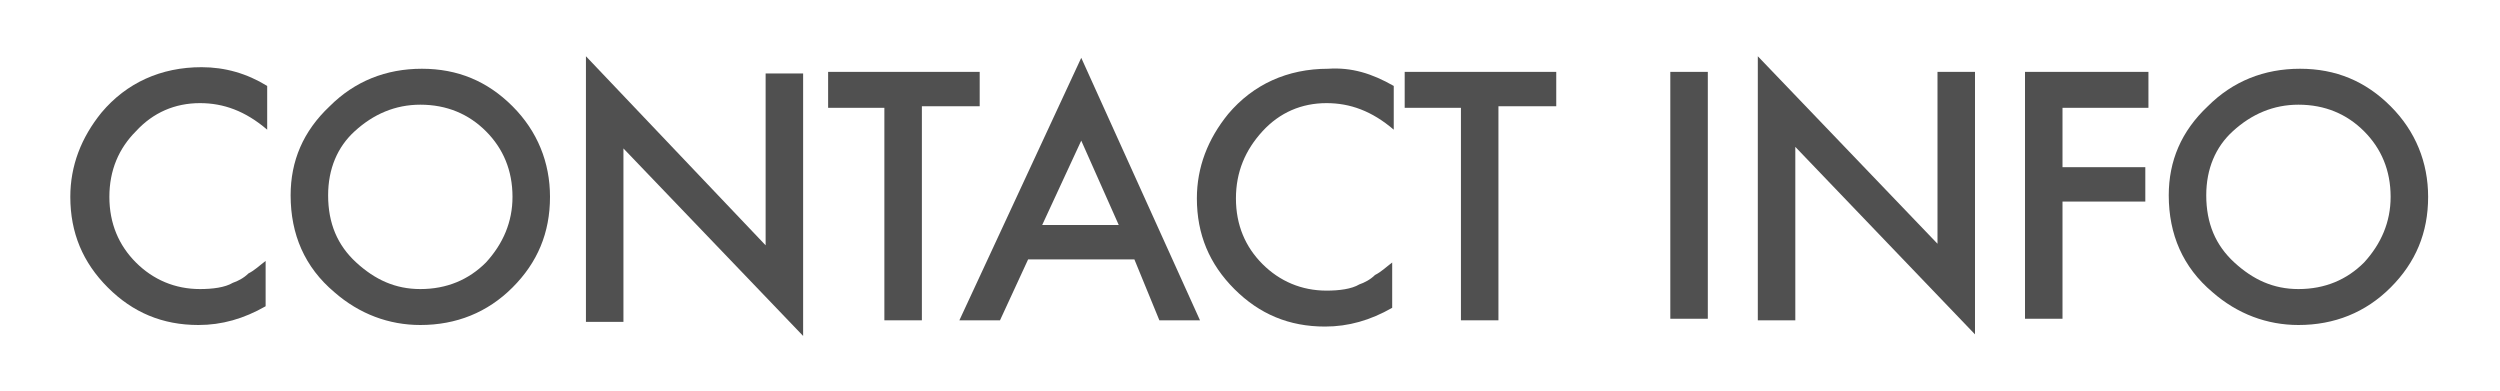 <?xml version="1.0" encoding="utf-8"?>
<!-- Generator: Adobe Illustrator 22.0.1, SVG Export Plug-In . SVG Version: 6.00 Build 0)  -->
<svg version="1.1" id="圖層_1" xmlns="http://www.w3.org/2000/svg" xmlns:xlink="http://www.w3.org/1999/xlink" x="0px" y="0px"
	 width="160px" height="25px" viewBox="0 0 160 25" style="enable-background:new 0 0 160 25;" xml:space="preserve">
<style type="text/css">
	.st0{fill:#505050;}
</style>
<g>
	<path class="st0" d="M17.1,5.5v2.8c-1.4-1.2-2.8-1.7-4.3-1.7c-1.6,0-3,0.6-4.1,1.8C7.6,9.5,7,10.9,7,12.6c0,1.7,0.6,3.1,1.7,4.2
		s2.5,1.7,4.1,1.7c0.8,0,1.6-0.1,2.1-0.4c0.3-0.1,0.7-0.3,1-0.6c0.4-0.2,0.7-0.5,1.1-0.8v2.9c-1.4,0.8-2.8,1.2-4.3,1.2
		c-2.3,0-4.2-0.8-5.8-2.4c-1.6-1.6-2.4-3.5-2.4-5.8c0-2,0.7-3.8,2-5.4c1.6-1.9,3.8-2.9,6.4-2.9C14.4,4.3,15.8,4.7,17.1,5.5z"/>
	<path class="st0" d="M18.6,12.5c0-2.2,0.8-4.1,2.5-5.7c1.6-1.6,3.6-2.4,5.9-2.4c2.3,0,4.2,0.8,5.8,2.4c1.6,1.6,2.4,3.6,2.4,5.8
		c0,2.3-0.8,4.2-2.4,5.8c-1.6,1.6-3.6,2.4-5.9,2.4c-2,0-3.9-0.7-5.5-2.1C19.5,17.1,18.6,15,18.6,12.5z M21,12.5
		c0,1.8,0.6,3.2,1.8,4.3c1.2,1.1,2.5,1.7,4.1,1.7c1.7,0,3.1-0.6,4.2-1.7c1.1-1.2,1.7-2.6,1.7-4.2c0-1.7-0.6-3.1-1.7-4.2
		c-1.1-1.1-2.5-1.7-4.2-1.7c-1.6,0-3,0.6-4.2,1.7C21.6,9.4,21,10.8,21,12.5z"/>
	<path class="st0" d="M37.5,20.5V3.6l11.5,12.1v-11h2.4v16.8l-11.5-12v11.1H37.5z"/>
	<path class="st0" d="M59,6.9v13.6h-2.4V6.9H53V4.6h9.7v2.2H59z"/>
	<path class="st0" d="M72.6,16.6h-6.8L64,20.5h-2.6l7.8-16.8l7.6,16.8h-2.6L72.6,16.6z M71.6,14.4L69.2,9l-2.5,5.4H71.6z"/>
	<path class="st0" d="M89.2,5.5v2.8c-1.4-1.2-2.8-1.7-4.3-1.7c-1.6,0-3,0.6-4.1,1.8c-1.1,1.2-1.7,2.6-1.7,4.3c0,1.7,0.6,3.1,1.7,4.2
		c1.1,1.1,2.5,1.7,4.1,1.7c0.8,0,1.6-0.1,2.1-0.4c0.3-0.1,0.7-0.3,1-0.6c0.4-0.2,0.7-0.5,1.1-0.8v2.9c-1.4,0.8-2.8,1.2-4.3,1.2
		c-2.3,0-4.2-0.8-5.8-2.4c-1.6-1.6-2.4-3.5-2.4-5.8c0-2,0.7-3.8,2-5.4c1.6-1.9,3.8-2.9,6.4-2.9C86.5,4.3,87.8,4.7,89.2,5.5z"/>
	<path class="st0" d="M95.9,6.9v13.6h-2.4V6.9h-3.6V4.6h9.7v2.2H95.9z"/>
	<path class="st0" d="M109.3,4.6v15.8h-2.4V4.6H109.3z"/>
	<path class="st0" d="M112.5,20.5V3.6L124,15.6v-11h2.4v16.8l-11.5-12v11.1H112.5z"/>
	<path class="st0" d="M137.5,6.9h-5.5v3.8h5.3v2.2h-5.3v7.5h-2.4V4.6h7.9V6.9z"/>
	<path class="st0" d="M138.8,12.5c0-2.2,0.8-4.1,2.5-5.7c1.6-1.6,3.6-2.4,5.9-2.4c2.3,0,4.2,0.8,5.8,2.4c1.6,1.6,2.4,3.6,2.4,5.8
		c0,2.3-0.8,4.2-2.4,5.8c-1.6,1.6-3.6,2.4-5.9,2.4c-2,0-3.9-0.7-5.5-2.1C139.7,17.1,138.8,15,138.8,12.5z M141.2,12.5
		c0,1.8,0.6,3.2,1.8,4.3c1.2,1.1,2.5,1.7,4.1,1.7c1.7,0,3.1-0.6,4.2-1.7c1.1-1.2,1.7-2.6,1.7-4.2c0-1.7-0.6-3.1-1.7-4.2
		c-1.1-1.1-2.5-1.7-4.2-1.7c-1.6,0-3,0.6-4.2,1.7C141.8,9.4,141.2,10.8,141.2,12.5z"/>
</g>
</svg>
